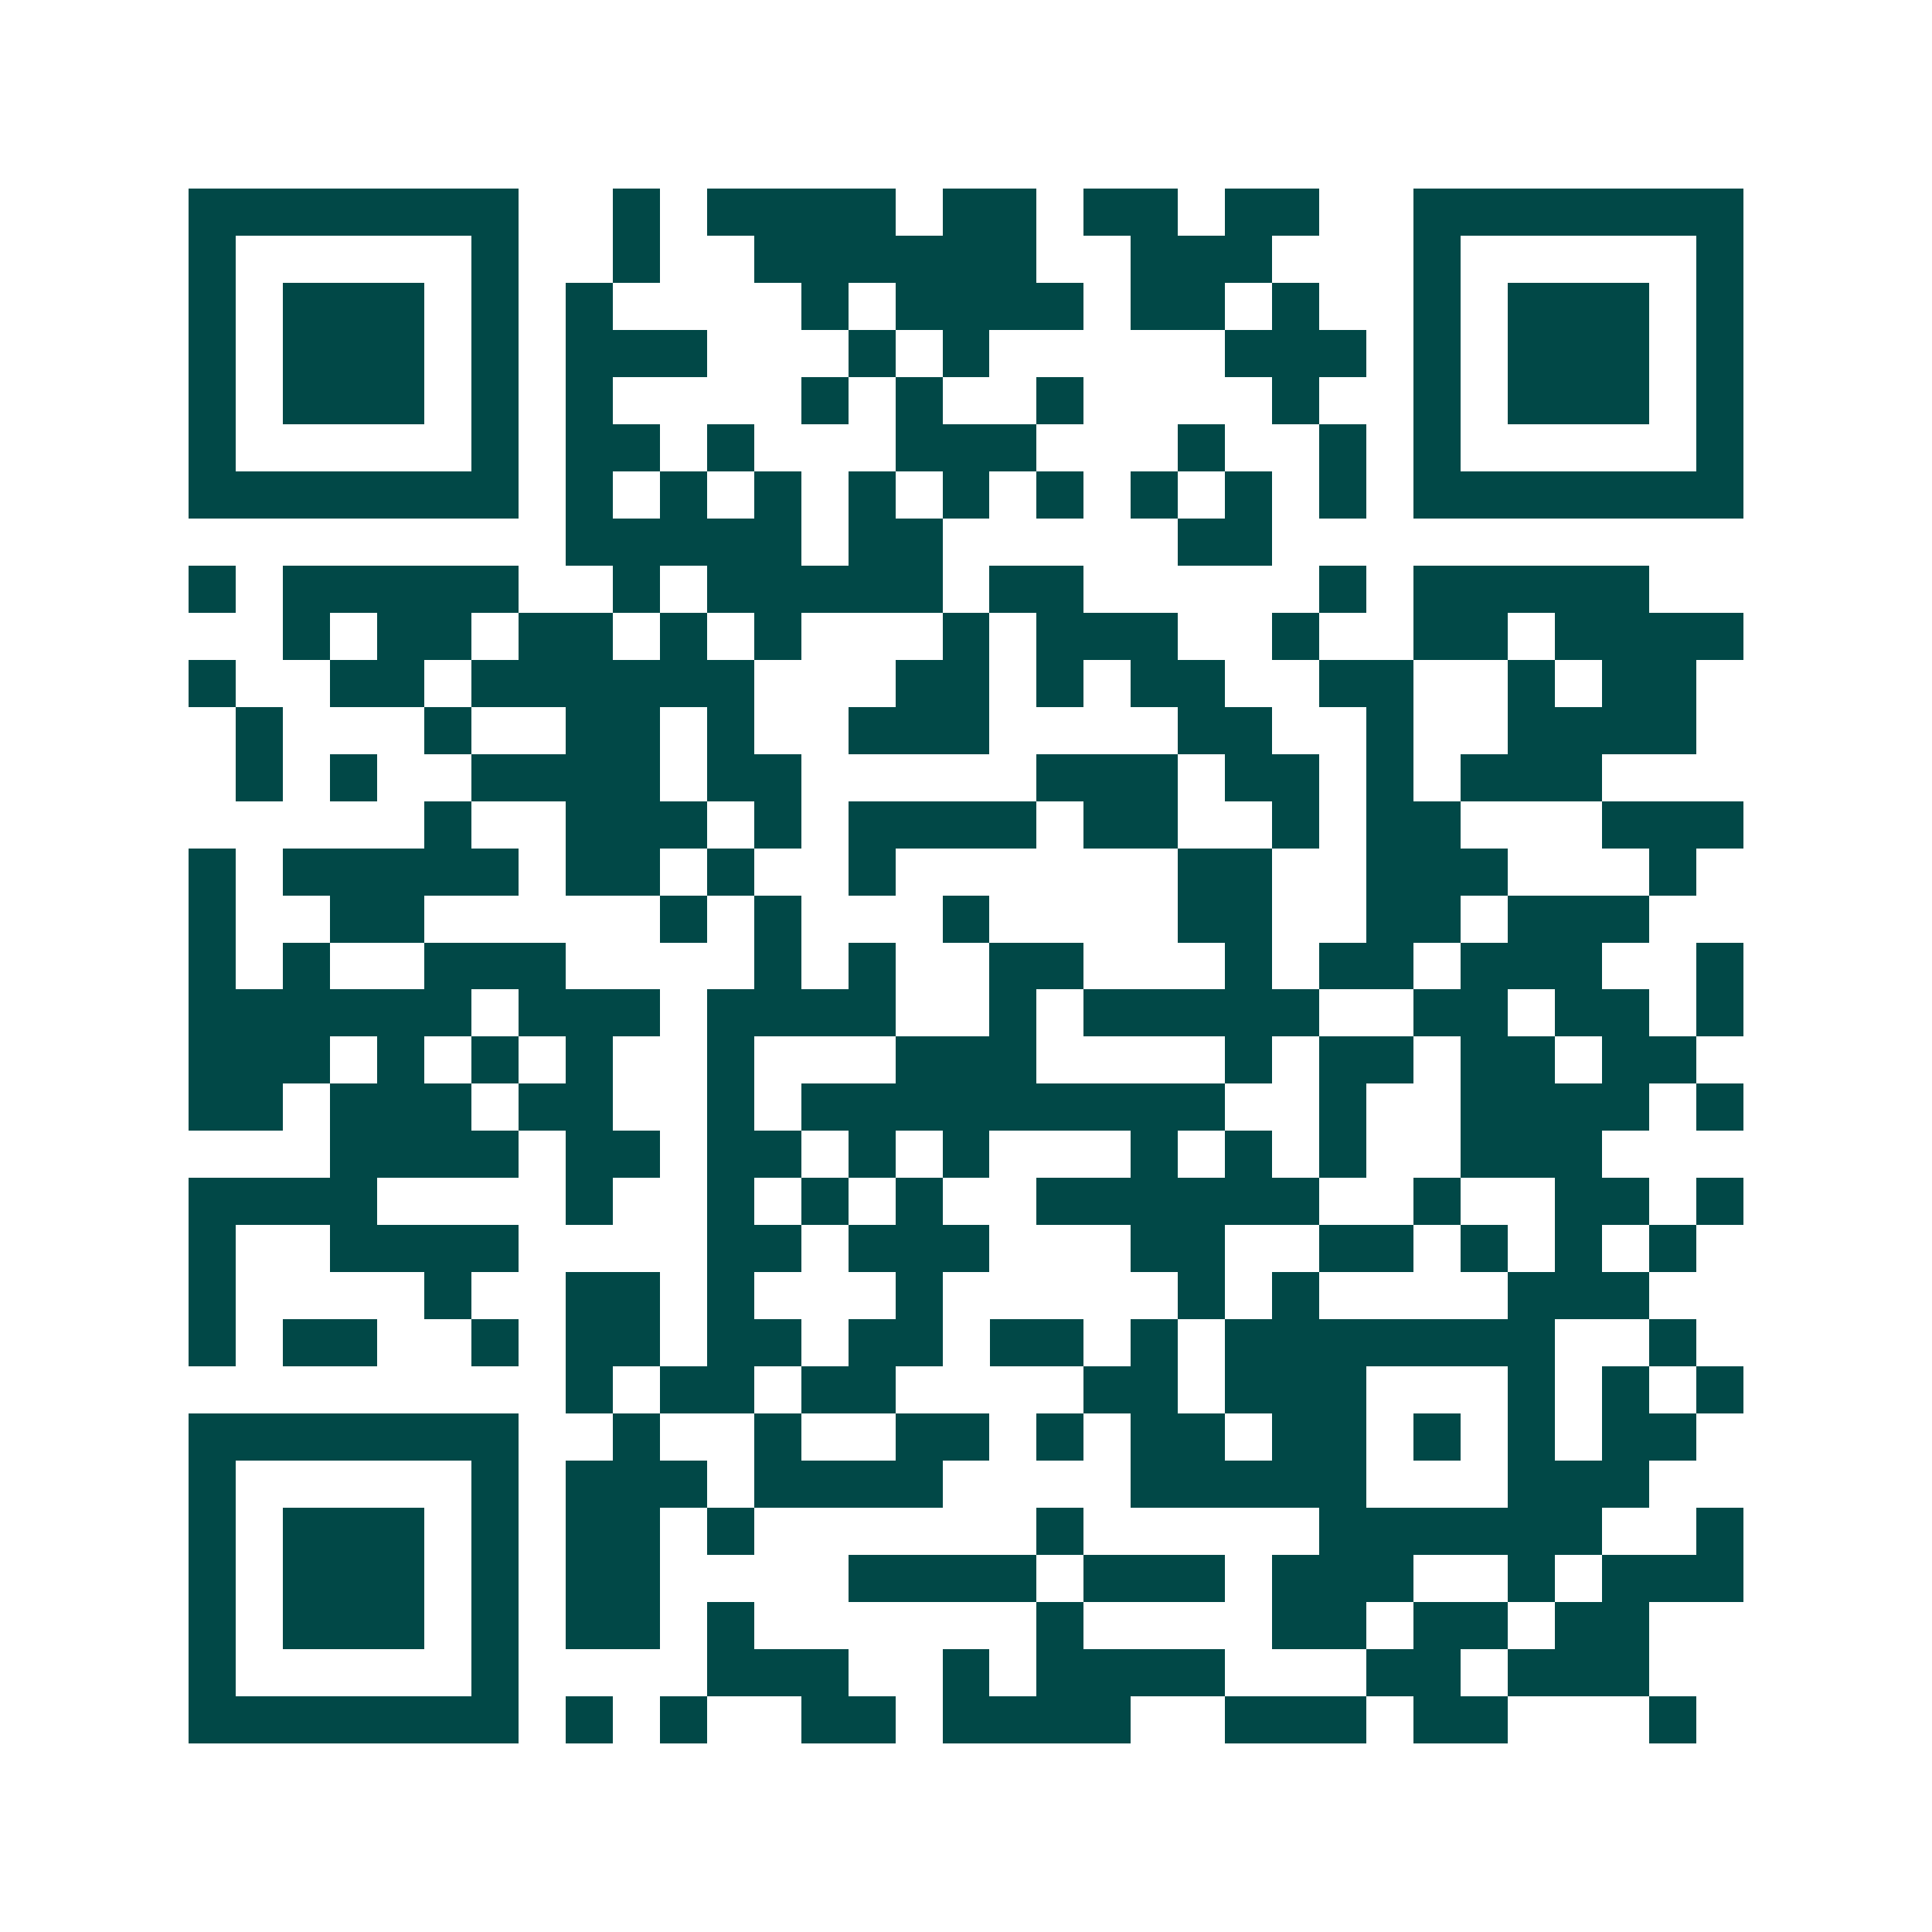 <svg xmlns="http://www.w3.org/2000/svg" width="200" height="200" viewBox="0 0 41 41" shape-rendering="crispEdges"><path fill="#ffffff" d="M0 0h41v41H0z"/><path stroke="#014847" d="M4 4.5h7m2 0h1m1 0h4m1 0h2m1 0h2m1 0h2m2 0h7M4 5.5h1m5 0h1m2 0h1m2 0h6m2 0h3m3 0h1m5 0h1M4 6.5h1m1 0h3m1 0h1m1 0h1m4 0h1m1 0h4m1 0h2m1 0h1m2 0h1m1 0h3m1 0h1M4 7.5h1m1 0h3m1 0h1m1 0h3m3 0h1m1 0h1m5 0h3m1 0h1m1 0h3m1 0h1M4 8.5h1m1 0h3m1 0h1m1 0h1m4 0h1m1 0h1m2 0h1m4 0h1m2 0h1m1 0h3m1 0h1M4 9.5h1m5 0h1m1 0h2m1 0h1m3 0h3m3 0h1m2 0h1m1 0h1m5 0h1M4 10.5h7m1 0h1m1 0h1m1 0h1m1 0h1m1 0h1m1 0h1m1 0h1m1 0h1m1 0h1m1 0h7M12 11.5h5m1 0h2m5 0h2M4 12.5h1m1 0h5m2 0h1m1 0h5m1 0h2m5 0h1m1 0h5M6 13.5h1m1 0h2m1 0h2m1 0h1m1 0h1m3 0h1m1 0h3m2 0h1m2 0h2m1 0h4M4 14.5h1m2 0h2m1 0h6m3 0h2m1 0h1m1 0h2m2 0h2m2 0h1m1 0h2M5 15.5h1m3 0h1m2 0h2m1 0h1m2 0h3m4 0h2m2 0h1m2 0h4M5 16.5h1m1 0h1m2 0h4m1 0h2m5 0h3m1 0h2m1 0h1m1 0h3M9 17.5h1m2 0h3m1 0h1m1 0h4m1 0h2m2 0h1m1 0h2m3 0h3M4 18.5h1m1 0h5m1 0h2m1 0h1m2 0h1m6 0h2m2 0h3m3 0h1M4 19.5h1m2 0h2m5 0h1m1 0h1m3 0h1m4 0h2m2 0h2m1 0h3M4 20.5h1m1 0h1m2 0h3m4 0h1m1 0h1m2 0h2m3 0h1m1 0h2m1 0h3m2 0h1M4 21.5h6m1 0h3m1 0h4m2 0h1m1 0h5m2 0h2m1 0h2m1 0h1M4 22.5h3m1 0h1m1 0h1m1 0h1m2 0h1m3 0h3m4 0h1m1 0h2m1 0h2m1 0h2M4 23.5h2m1 0h3m1 0h2m2 0h1m1 0h9m2 0h1m2 0h4m1 0h1M7 24.5h4m1 0h2m1 0h2m1 0h1m1 0h1m3 0h1m1 0h1m1 0h1m2 0h3M4 25.5h4m4 0h1m2 0h1m1 0h1m1 0h1m2 0h6m2 0h1m2 0h2m1 0h1M4 26.5h1m2 0h4m4 0h2m1 0h3m3 0h2m2 0h2m1 0h1m1 0h1m1 0h1M4 27.5h1m4 0h1m2 0h2m1 0h1m3 0h1m5 0h1m1 0h1m4 0h3M4 28.5h1m1 0h2m2 0h1m1 0h2m1 0h2m1 0h2m1 0h2m1 0h1m1 0h7m2 0h1M12 29.5h1m1 0h2m1 0h2m4 0h2m1 0h3m3 0h1m1 0h1m1 0h1M4 30.5h7m2 0h1m2 0h1m2 0h2m1 0h1m1 0h2m1 0h2m1 0h1m1 0h1m1 0h2M4 31.5h1m5 0h1m1 0h3m1 0h4m4 0h5m3 0h3M4 32.5h1m1 0h3m1 0h1m1 0h2m1 0h1m6 0h1m5 0h6m2 0h1M4 33.5h1m1 0h3m1 0h1m1 0h2m4 0h4m1 0h3m1 0h3m2 0h1m1 0h3M4 34.5h1m1 0h3m1 0h1m1 0h2m1 0h1m6 0h1m4 0h2m1 0h2m1 0h2M4 35.5h1m5 0h1m4 0h3m2 0h1m1 0h4m3 0h2m1 0h3M4 36.5h7m1 0h1m1 0h1m2 0h2m1 0h4m2 0h3m1 0h2m3 0h1"/></svg>
